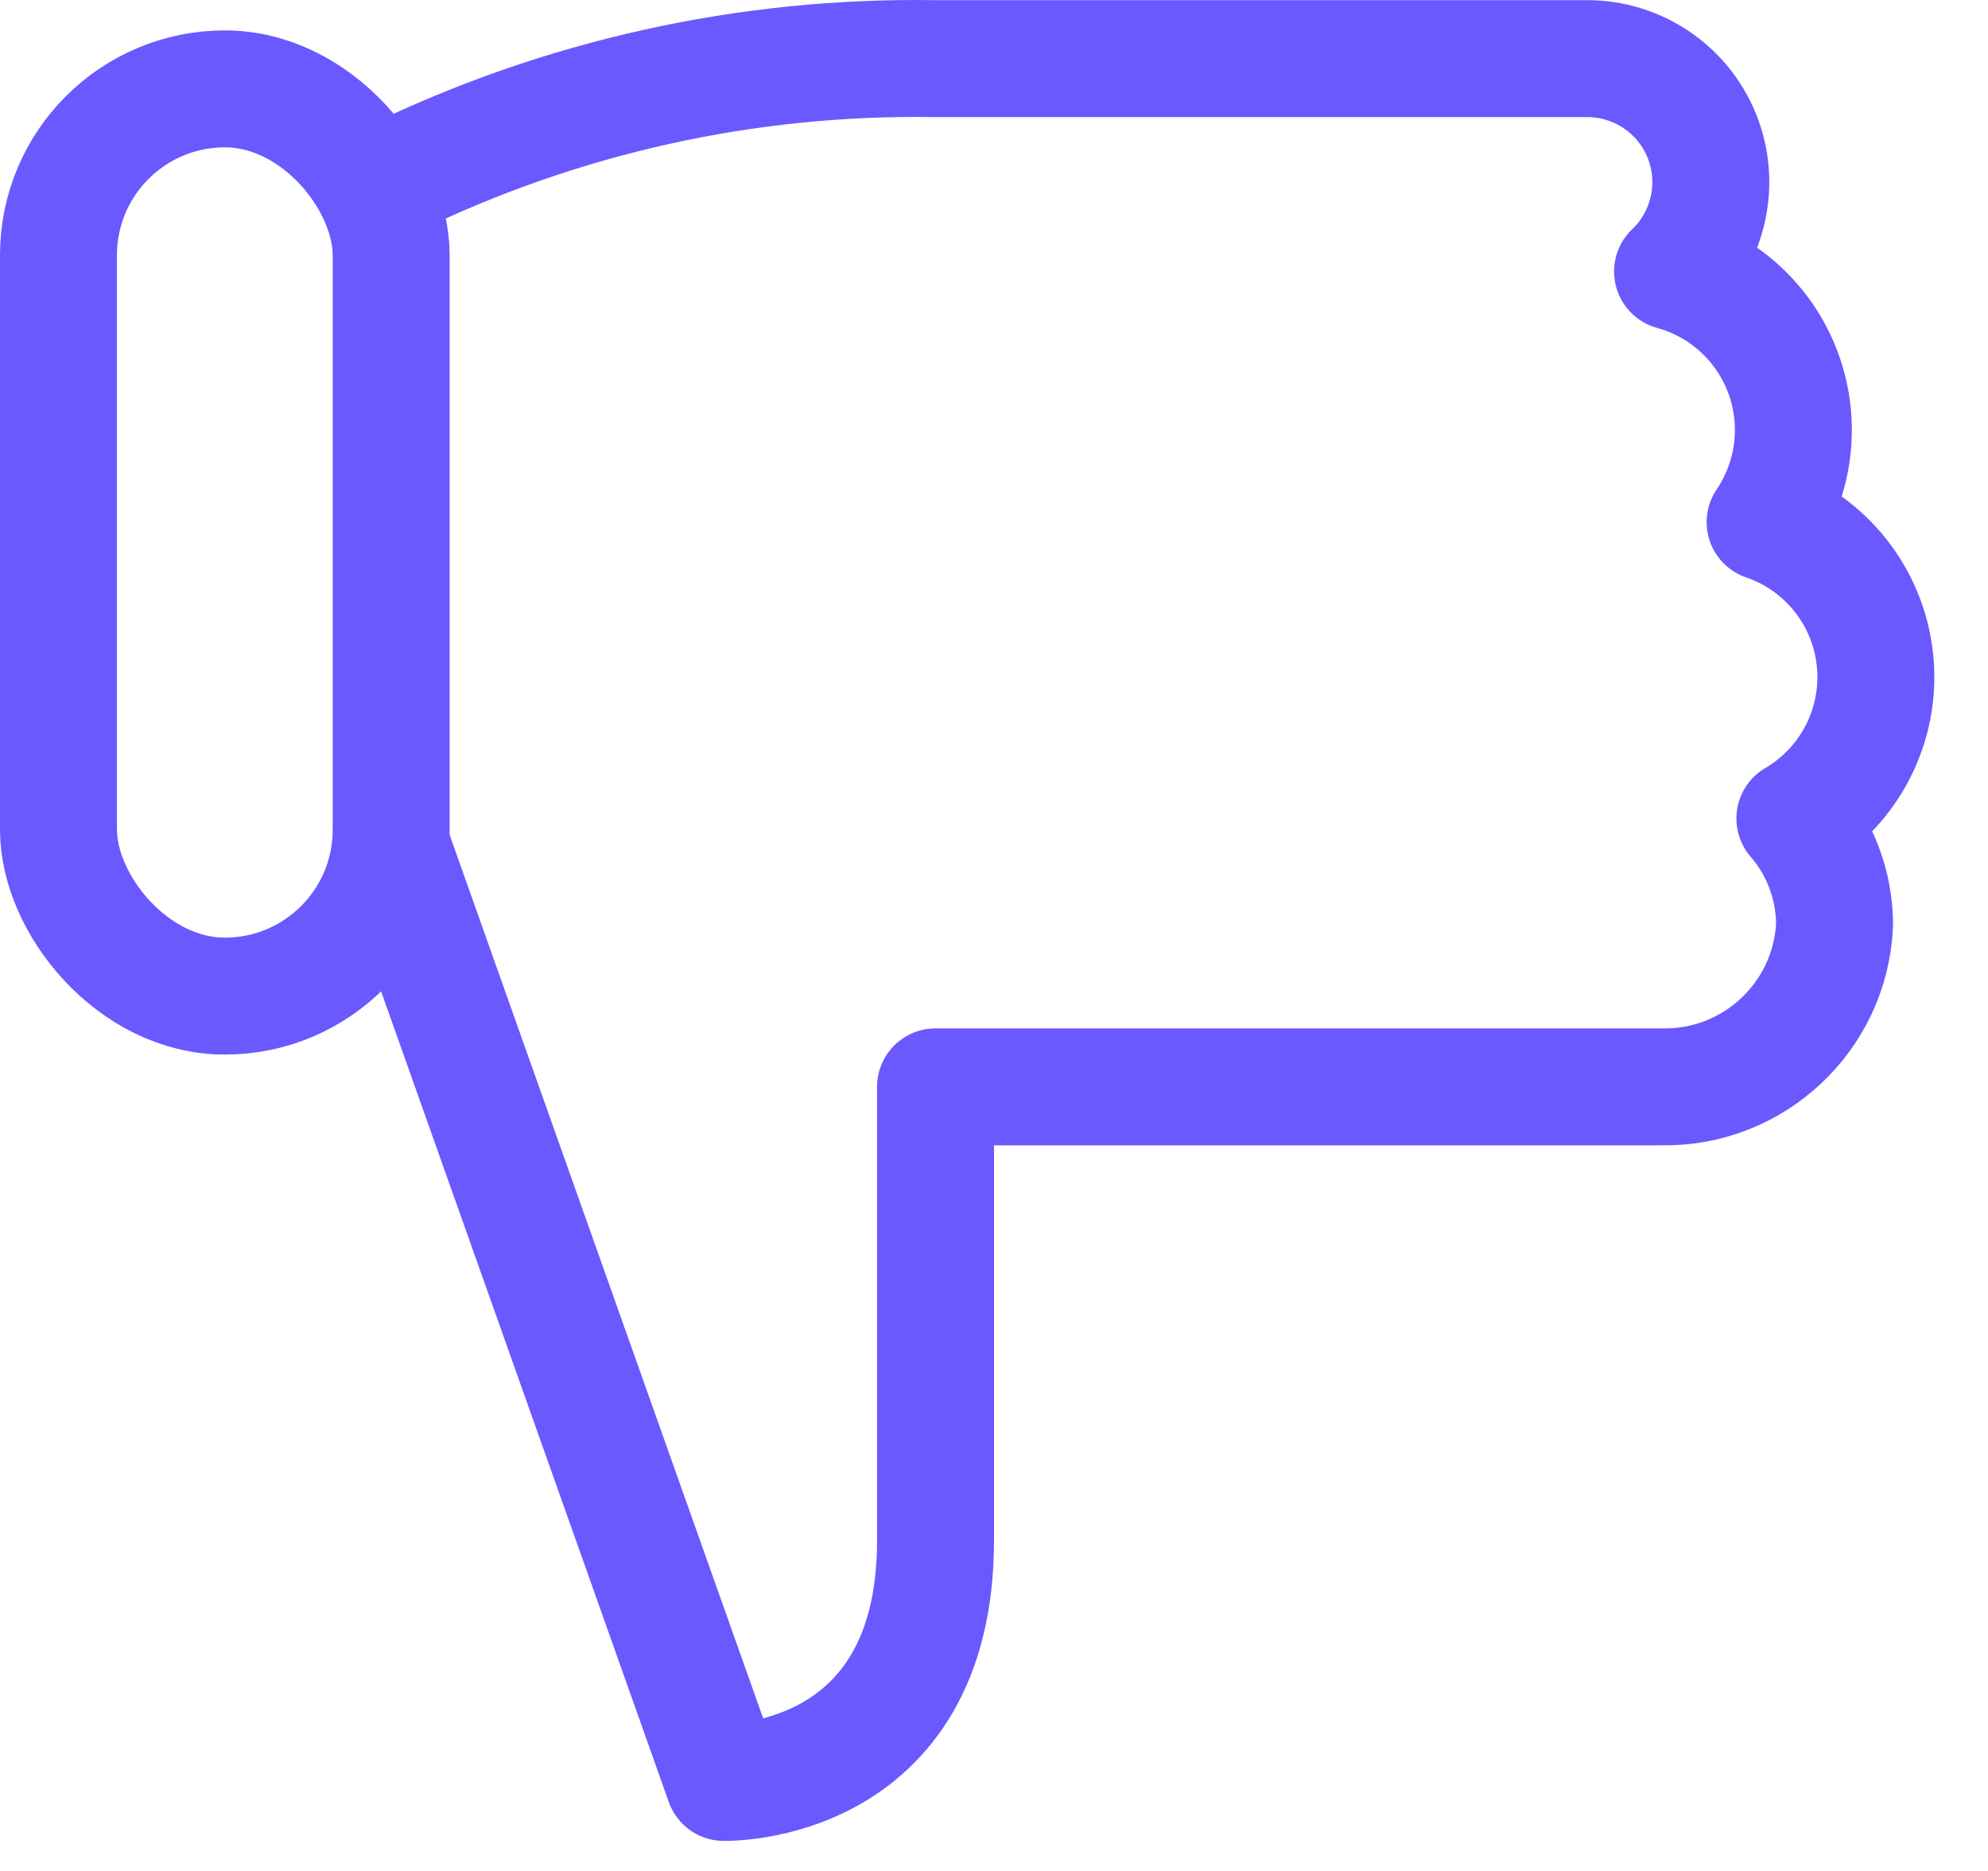 <svg height="32" viewBox="0 0 34 32" width="34" xmlns="http://www.w3.org/2000/svg"><g style="fill:none;fill-rule:evenodd;stroke:#6a59ff;stroke-linecap:round;stroke-linejoin:round;stroke-width:2" transform="translate(1 1)"><path d="m5.69 13.451 5.69 16.035s3.62.094 3.62-4.138v-7.759h12.414c1.576.032 2.891-1.199 2.962-2.774-.002-.667-.243-1.312-.679-1.816.945-.555 1.481-1.609 1.371-2.699s-.844-2.016-1.88-2.37c.508-.75.623-1.7.309-2.55s-1.019-1.496-1.892-1.736c.625-.596.824-1.513.503-2.315-.322-.802-1.1-1.327-1.964-1.326h-11.144c-3.223-.054-6.413.655-9.31 2.069"/><rect height="15.517" rx="2.845" width="5.69" y=".52"/></g></svg>